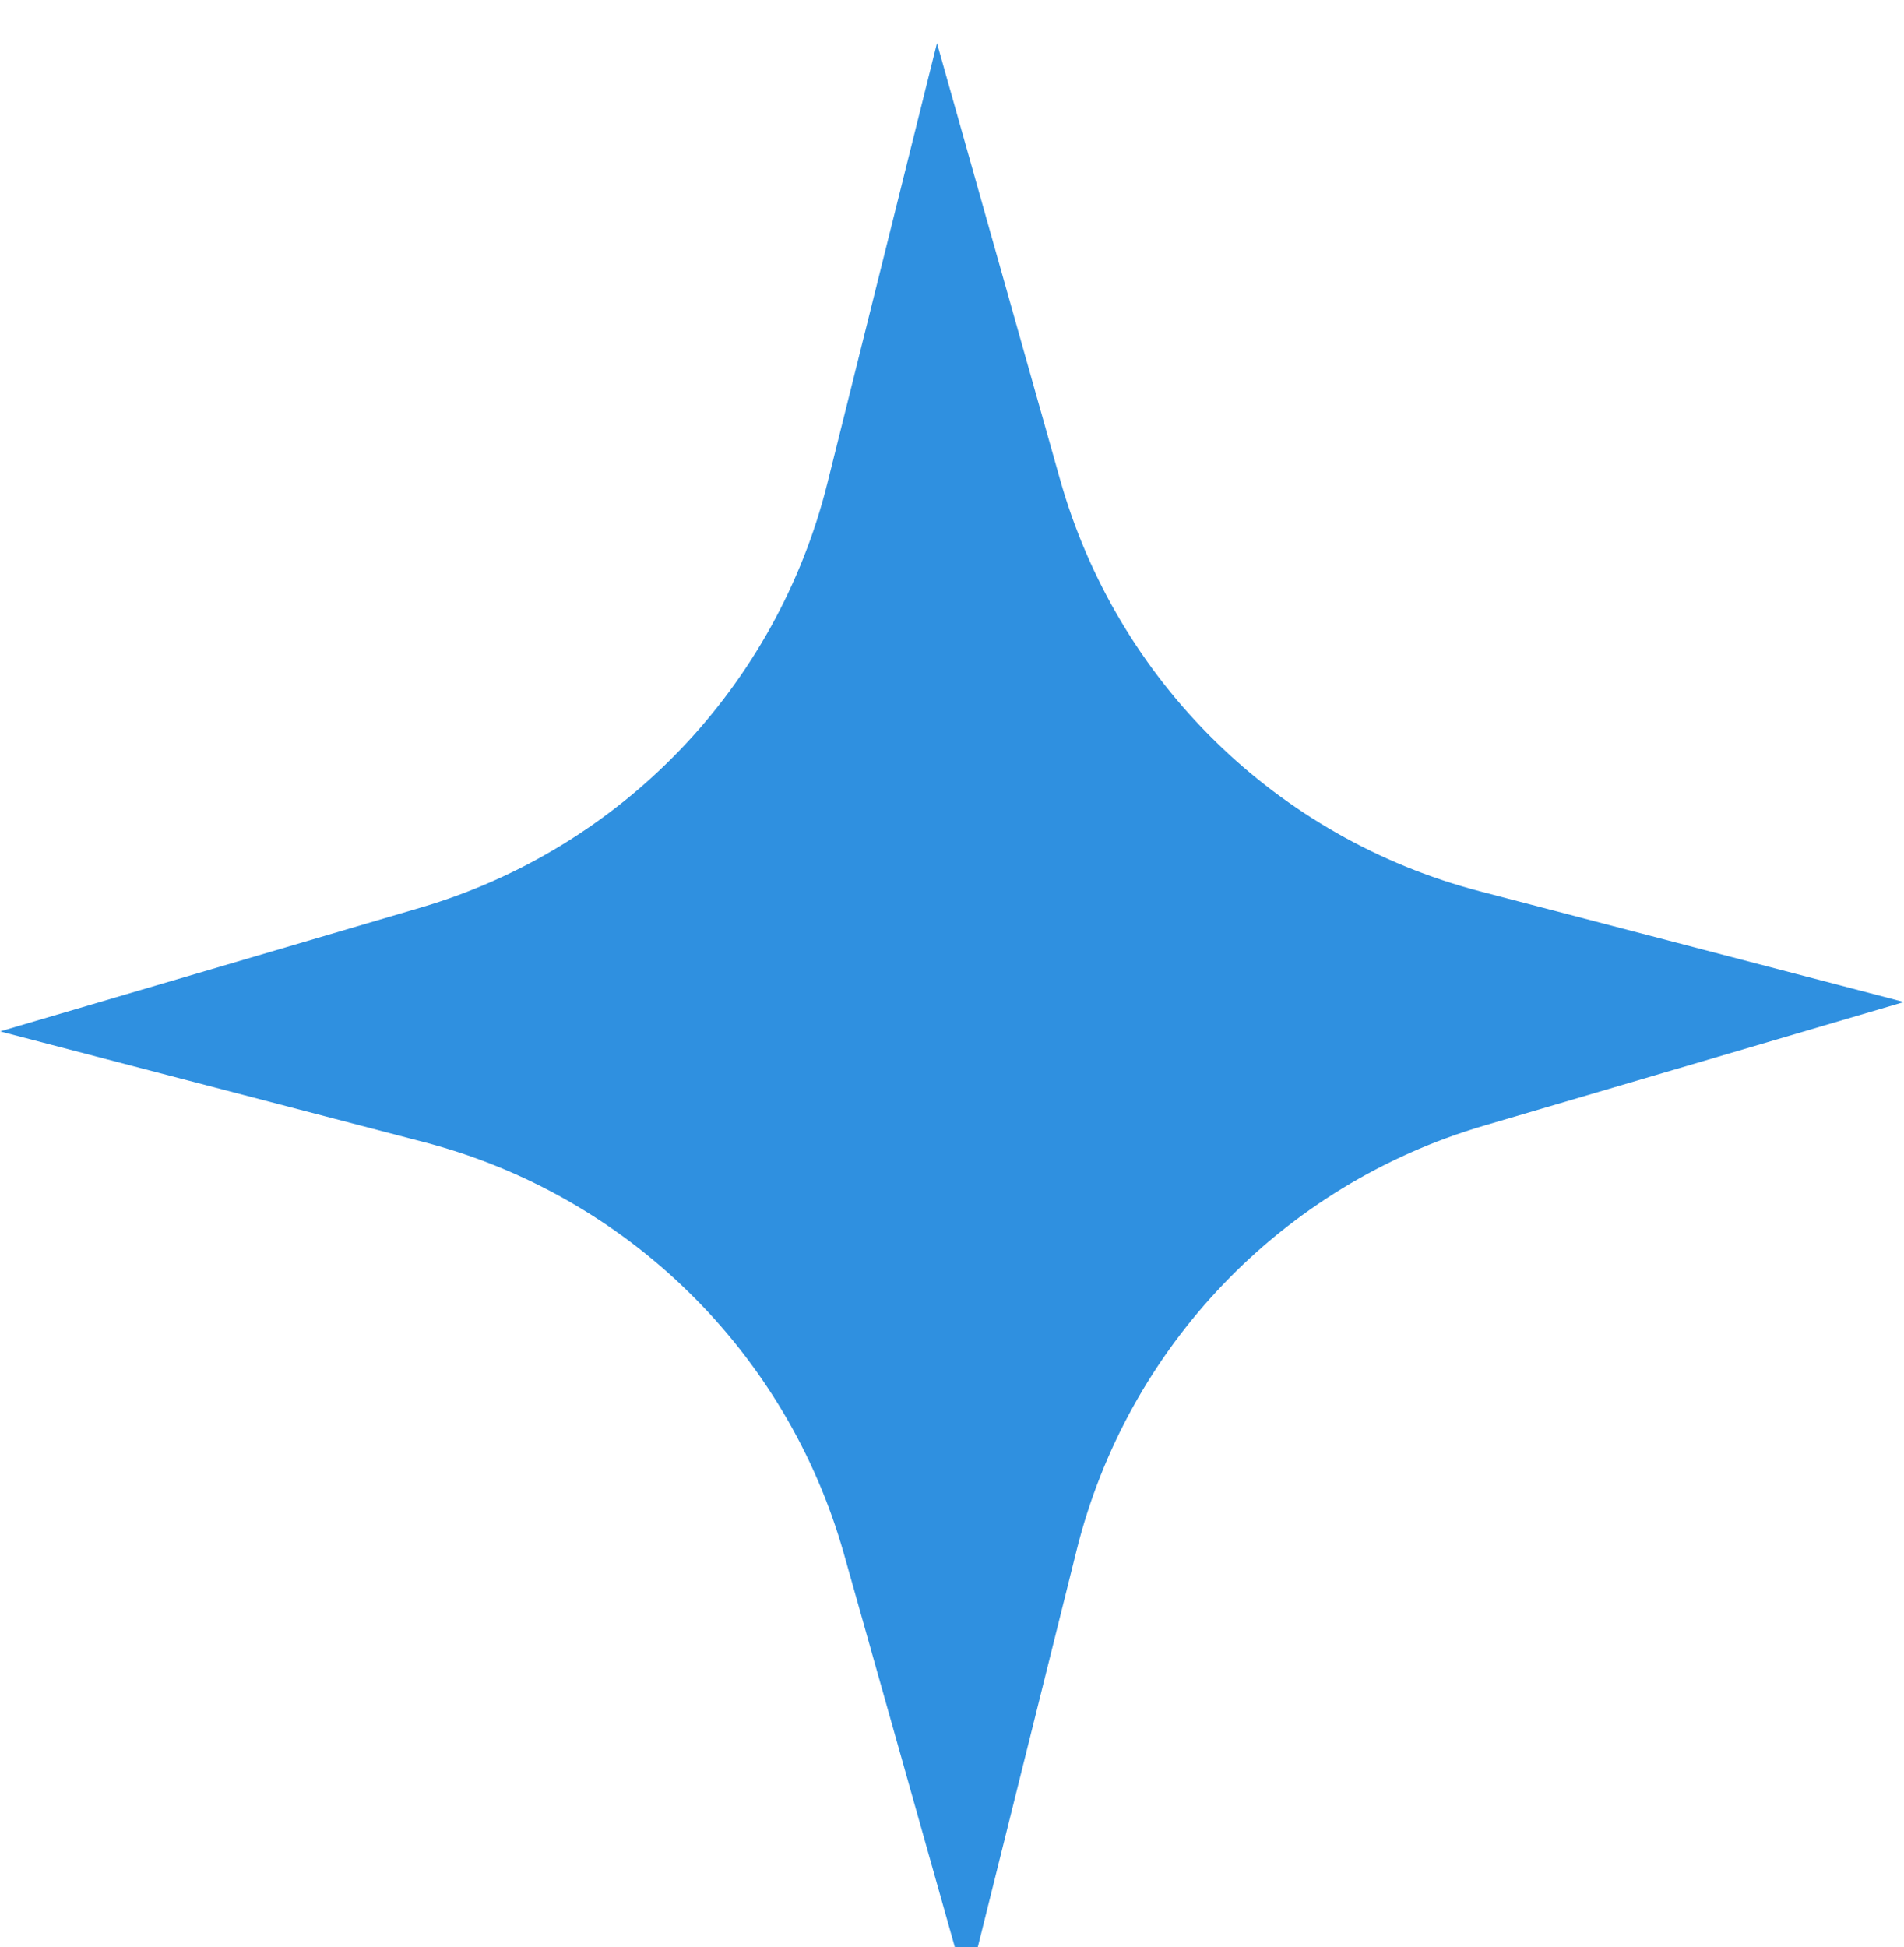 <?xml version="1.0" encoding="UTF-8"?> <svg xmlns="http://www.w3.org/2000/svg" width="177" height="181" viewBox="0 0 177 181" fill="none"> <g filter="url(#filter0_i_21_56)"> <path d="M176.989 89.134L137.919 100.635C119.196 106.146 104.797 121.166 100.08 140.104L89.897 180.989L78.456 140.437C73.157 121.654 58.301 107.086 39.418 102.155L0.011 91.865L39.081 80.365C57.803 74.853 72.203 59.834 76.92 40.896L87.103 0.011L98.544 40.562C103.843 59.345 118.699 73.914 137.582 78.844L176.989 89.134Z" fill="url(#paint0_linear_21_56)"></path> </g> <defs> <filter id="filter0_i_21_56" x="0.011" y="0.011" width="176.979" height="184.978" filterUnits="userSpaceOnUse" color-interpolation-filters="sRGB"> <feFlood flood-opacity="0" result="BackgroundImageFix"></feFlood> <feBlend mode="normal" in="SourceGraphic" in2="BackgroundImageFix" result="shape"></feBlend> <feColorMatrix in="SourceAlpha" type="matrix" values="0 0 0 0 0 0 0 0 0 0 0 0 0 0 0 0 0 0 127 0" result="hardAlpha"></feColorMatrix> <feOffset dy="4"></feOffset> <feGaussianBlur stdDeviation="14"></feGaussianBlur> <feComposite in2="hardAlpha" operator="arithmetic" k2="-1" k3="1"></feComposite> <feColorMatrix type="matrix" values="0 0 0 0 1 0 0 0 0 1 0 0 0 0 1 0 0 0 0.7 0"></feColorMatrix> <feBlend mode="normal" in2="shape" result="effect1_innerShadow_21_56"></feBlend> </filter> <linearGradient id="paint0_linear_21_56" x1="176.989" y1="89.134" x2="0.011" y2="91.865" gradientUnits="userSpaceOnUse"> <stop stop-color="#2F90E0"></stop> <stop offset="1" stop-color="#2F90E0"></stop> </linearGradient> </defs> </svg> 